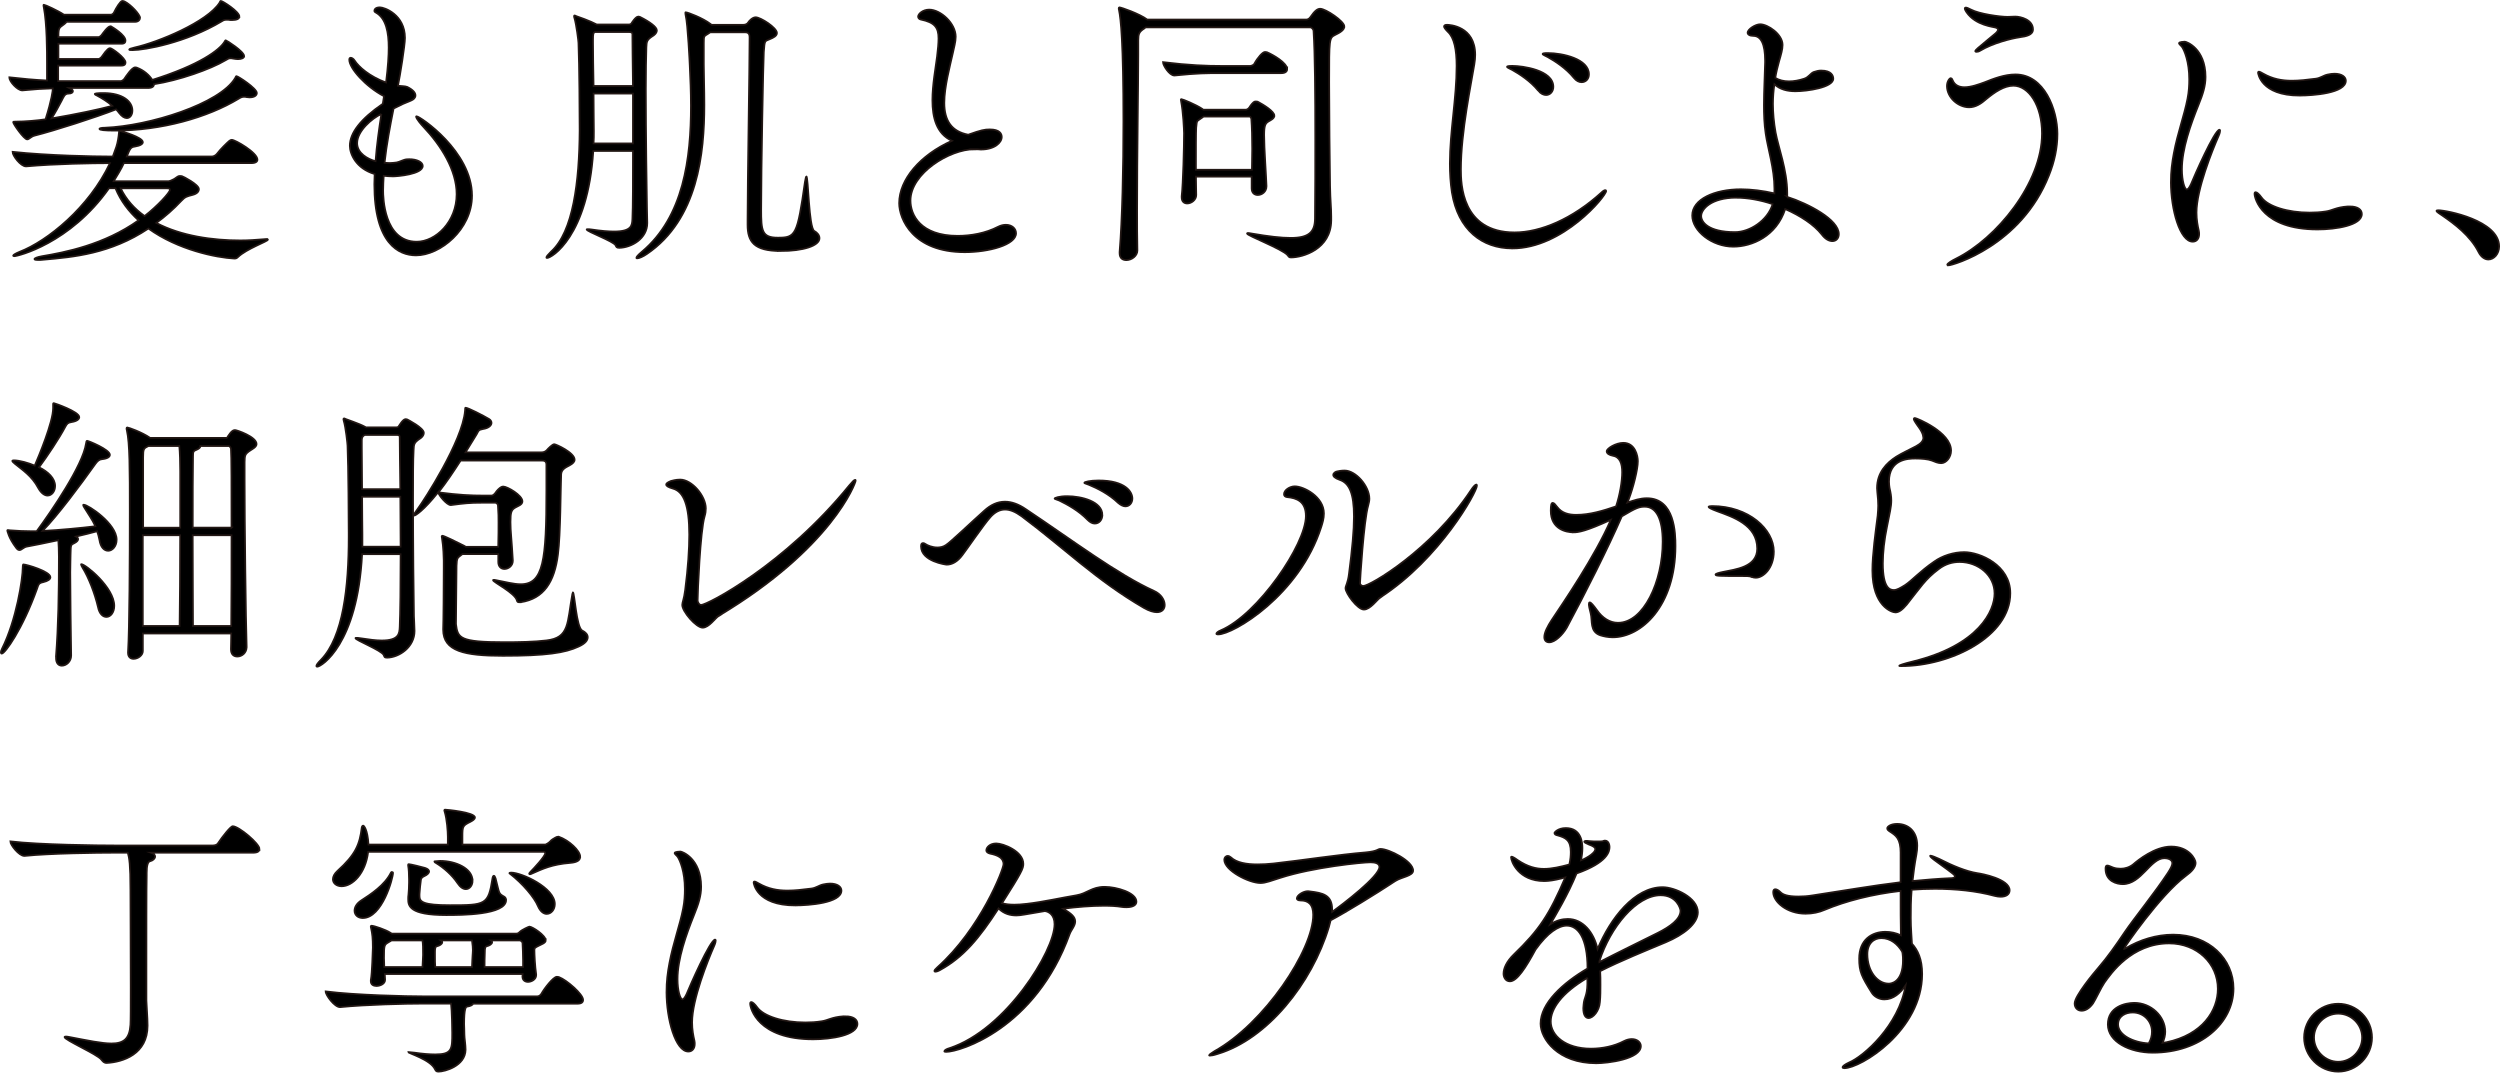 <?xml version="1.0" encoding="UTF-8"?><svg id="_レイヤー_2" xmlns="http://www.w3.org/2000/svg" viewBox="0 0 617.39 264.87"><defs><style>.cls-1{stroke:#231815;stroke-miterlimit:10;stroke-width:.43px;}</style></defs><g id="_レイヤー_1-2"><path class="cls-1" d="M60.27,13.89c0,.43-.58.72-1.51.72-.36,0-.79-.07-1.22-.14-.29-.07-.5-.07-.65-.07-.43,0-.58.14-1.22.5-3.74,2.23-11.59,4.97-17.64,5.9,0,.5-.36.94-1.51.94h-19.44l.43.22c.36.14.5.36.5.58,0,.29-.36.58-1.08.58-1.01,0-1.22.86-1.73,1.8-.72,1.37-1.58,2.95-2.45,4.32,5.98-1.01,11.74-2.23,14.98-3.1-1.15-1.01-2.52-1.87-3.89-2.59-.36-.14-.43-.29-.43-.36s.29-.07.43-.14c.5-.07,1.15-.07,1.73-.07,4.75,0,7.13,2.09,7.13,4.32,0,1.08-.58,1.87-1.37,1.87-.58,0-1.22-.36-1.94-1.3-.22-.29-.43-.58-.72-.86-4.9,1.94-15.27,5.26-20.09,6.48-.94.22-1.37.94-1.87.94-.79,0-3.46-3.82-3.46-4.25,0-.14.14-.14.5-.14,2.38,0,5.69-.29,7.49-.58,1.51-4.75,1.8-7.13,1.8-7.63-2.45.07-4.75.22-7.49.5h-.07c-1.15,0-3.17-2.16-3.17-3.17v-.07c3.1.36,6.34.65,9.29.79v-4.32c0-2.74,0-9.65-.79-13.75-.07-.29-.07-.43-.07-.5q0-.14.07-.14c.29,0,3.46,1.44,4.97,2.45h11.67c.14,0,.58-.22.72-.58.5-1.08,1.58-2.81,2.02-2.81.22,0,.43.07.58.14,1.58.79,3.82,3.24,3.82,4.03,0,.43-.36,1.01-1.3,1.01h-16.85c-.14.14-.29.36-.5.5-1.22,1.01-1.51.65-1.51,3.1v.14h9.94c.14,0,.5-.22.72-.5.22-.29,1.51-2.16,2.16-2.16h.14c.5.29,3.6,2.16,3.6,3.53,0,.43-.22.79-1.01.79h-15.55v3.74h9.94c.14,0,.5-.22.72-.5,1.37-2.02,1.87-2.16,2.09-2.16.5,0,3.82,2.45,3.82,3.53,0,.43-.22.79-1.01.79h-15.62v3.82h15.55s.58-.22.79-.58c.43-.65,1.87-2.81,2.66-2.81.14,0,.29,0,.43.07,1.73.65,3.02,1.8,3.82,3.02,11.88-3.74,16.56-7.42,17.79-9.36.14-.22.22-.43.36-.43.07,0,4.54,2.74,4.54,3.96ZM65.74,59.04c.29,0,.43.07.43.14,0,.43-5.26,2.23-7.42,4.32-.29.29-.5.36-.86.36-4.46-.22-13.97-2.16-21.24-7.42-9.36,6.26-18.58,7.06-25.92,7.7-.5.07-.86.07-1.22.07-.72,0-1.01-.07-1.01-.22,0-.22.65-.5,1.87-.72,5.62-.94,15.34-2.81,23.83-8.86-2.38-2.16-4.39-4.75-5.69-7.92h-1.58c-9.65,13.68-22.61,16.78-23.4,16.78-.22,0-.29-.07-.29-.14,0-.14.5-.5,1.58-.94,6.91-2.66,17.21-11.02,22.32-21.89h-.36c-3.74,0-12.89.14-20.31.79h-.07c-1.3,0-3.31-2.66-3.31-3.6,8.86.94,20.16,1.15,24.05,1.15h.72l.86-2.38c.36-1.08.58-2.59.65-3.46,0-.36,0-.43.22-.43.36,0,5.69,1.51,5.69,2.74,0,.43-.58.86-1.94,1.08-1.08.14-1.22.5-2.02,2.45h21.03c.43,0,.94-.29,1.22-.65.86-1.15,2.52-2.74,3.02-3.17.29-.22.43-.29.65-.29.86,0,6.34,3.17,6.34,4.9,0,.43-.36.86-1.51.86h-31.47c-.72,1.58-1.66,3.02-2.52,4.46h13.47c.36,0,.86-.22,1.37-.5.43-.22.94-.72,1.3-.79h.22c.14,0,.36,0,.58.07.07,0,4.1,2.02,4.1,3.17,0,.58-.43,1.15-1.58,1.44-1.37.36-1.8.43-2.74,1.44-2.02,2.16-4.1,3.96-6.19,5.47,6.12,3.24,13.97,4.32,20.74,4.32,2.02,0,3.96-.14,5.76-.29.29,0,.5-.07.65-.07ZM63.43,22.97c0,.58-.58,1.08-1.8,1.08-.22,0-.5-.07-.72-.07-.22-.07-.43-.07-.65-.07-.5,0-.79.14-1.37.5-7.63,4.61-19.01,7.85-30.53,7.85-2.59,0-3.82-.14-3.82-.43,0-.14.43-.29,1.37-.29,10.94-.43,28.44-5.9,32.19-12.31.14-.22.14-.43.29-.43.36,0,5.04,3.02,5.04,4.18ZM41.98,46.87c0-.22-.22-.36-.72-.36h-11.45c1.37,2.81,3.38,5.04,5.9,6.84,3.24-2.52,6.26-5.83,6.26-6.48ZM59.11,4.1c0,.58-.72.86-1.8.86-.29,0-.58,0-.94-.07h-.43c-.43,0-.72.07-1.15.36-8.86,5.33-19.15,7.13-22.03,7.13-.58,0-.86,0-.86-.14s.43-.29,1.3-.5c5.9-1.3,18-6.34,21.03-11.09.14-.22.14-.43.29-.43.43,0,4.61,2.66,4.61,3.89Z"/><path class="cls-1" d="M101.02,39.31c1.94,0,3.38.72,3.38,1.66,0,2.09-6.34,2.59-7.34,2.59-.79,0-1.58-.07-2.3-.14-.07,1.22-.14,2.52-.14,3.67,0,1.44.14,12.6,8.28,12.6,4.68,0,9.86-4.9,9.86-11.74,0-5.9-3.82-12.02-8.28-16.71-.29-.29-1.73-1.94-1.73-2.45,0-.07.07-.07.14-.07.79,0,13.68,8.64,13.68,19.59,0,8.42-7.92,14.76-13.83,14.76-4.32,0-10.3-2.95-10.3-17.57,0-.79.07-1.66.07-2.52-4.61-1.37-6.12-4.97-6.12-6.98,0-3.17,2.66-6.62,8.14-10.37l.29-1.87c-4.54-2.38-8.57-6.91-8.57-9,0-.36.14-.5.36-.5.29,0,.72.29.94.65,1.01,1.58,3.67,3.96,7.78,5.47.5-4.03.65-6.7.65-8.64,0-3.6-.58-7.2-3.17-8.64-.29-.14-.36-.29-.36-.43s.07-.86,1.37-.86c1.08,0,6.19,1.8,6.19,7.56,0,1.8-1.22,9.36-1.73,11.81.65.07,1.8.07,2.3.29,1.44.72,2.02,1.44,2.02,2.09,0,.58-.43,1.01-1.15,1.3-1.3.5-2.45,1.01-4.25,1.94-.86,4.25-1.73,8.86-2.23,13.39.36,0,.79.07,1.22.07.58,0,1.15-.07,1.73-.14.86-.14,1.66-.72,2.59-.79h.5ZM94.18,28.15c-2.23,1.01-5.98,4.18-5.98,7.2,0,2.52,2.66,3.96,4.54,4.46.29-3.96.86-7.92,1.44-11.67Z"/><path class="cls-1" d="M162.22,7.49c0,.72-.79,1.3-1.08,1.44-1.44.94-1.44,1.37-1.51,2.74-.07,2.23-.14,6.05-.14,10.44,0,10.87.22,25.49.29,29.67,0,.58.07,2.23.07,3.24v.07c0,3.82-3.89,6.05-6.91,6.12-.72,0-.72-.22-.94-.65-.58-1.01-7.13-3.38-7.13-3.89,0-.07.14-.07.36-.07.14,0,.43,0,.86.07,2.38.36,4.18.5,5.54.5,4.39,0,4.46-1.51,4.54-3.1.14-3.02.14-9.5.14-16.78h-9.79c-1.37,21.17-10.3,26.43-11.45,26.43q-.14,0-.14-.14c0-.22.36-.65,1.15-1.44,5.47-4.9,6.98-17.28,7.06-29.95,0-3.6-.07-16.2-.29-21.6,0-.36-.5-4.54-1.01-6.19-.07-.14-.07-.29-.07-.36,0-.14,0-.22.14-.22.07,0,.22.07.36.14.07,0,3.67,1.3,5.11,2.09h7.7c.5,0,.72-.07.86-.29,0,0,1.01-1.66,1.66-1.66.07,0,.22,0,.43.07,2.45,1.22,4.18,2.52,4.18,3.31ZM156.17,8.42c0-.07,0-.5-.79-.5h-8.5c-.36.22-.43.43-.43,1.94v.79c0,2.59.07,6.62.14,10.58h9.72c-.07-5.69-.14-10.44-.14-12.82ZM156.31,23.11h-9.72c0,3.82.07,7.34.07,9.29,0,1.01,0,2.02-.07,3.02h9.72v-12.31ZM192.75,61.99c-6.55,0-8.14-2.3-8.14-6.48v-1.37c0-8.78.5-38.02.5-45,0-.58-.22-1.15-1.01-1.15h-8.71l-.43.29c-1.08.72-1.15.43-1.15,2.3v5.33c0,2.52.14,6.05.14,10.01,0,11.88-1.58,28.23-14.19,36.8-.94.65-1.94,1.08-2.38,1.08-.14,0-.22,0-.22-.14,0-.22.36-.65,1.37-1.51,10.3-8.64,12.1-23.11,12.1-36,0-3.46-.14-6.84-.29-9.94,0-.29-.5-10.44-1.01-12.39-.07-.29-.07-.5-.07-.65s0-.14.07-.14c.5,0,4.25,1.44,6.12,2.88l.29.22h7.7c.58,0,1.08-.14,1.37-.65.07-.14.94-1.22,1.8-1.22,1.22,0,5.26,2.59,5.26,3.89,0,.72-.86,1.15-1.73,1.51-1.22.58-1.3.07-1.51,3.17-.14,2.3-.65,29.02-.65,38.88,0,5.26.14,6.98,4.1,6.98,4.39,0,4.82-.5,6.7-13.75.14-.94.29-1.37.36-1.37.5,0,.58,12.6,1.94,13.46.79.43,1.3,1.08,1.3,1.8,0,1.87-4.03,3.17-9.65,3.17Z"/><path class="cls-1" d="M240.62,36.86c-6.12,0-15.77,5.98-15.77,12.67,0,3.53,2.45,8.71,11.67,8.71,3.24,0,6.91-.65,9.94-2.23.72-.36,1.37-.5,1.94-.5,1.51,0,2.52.94,2.52,2.09,0,2.88-6.77,4.68-12.67,4.68-12.82,0-16.2-8.21-16.2-12.1,0-5.9,5.26-11.95,13.03-15.41-3.82-1.73-4.82-5.76-4.82-10.01,0-3.82.79-7.92,1.15-10.8.22-1.8.36-3.31.36-4.46,0-2.74-.94-3.96-4.39-4.68-.36-.07-.65-.36-.65-.72,0-.65,1.15-1.73,2.74-1.73,2.81,0,6.55,3.38,6.55,6.7,0,1.3-.43,2.66-.72,4.1-.72,3.24-2.09,8.28-2.09,12.24,0,4.39,1.8,7.06,5.9,7.85,3.24-1.15,4.03-1.3,5.33-1.3,2.45,0,2.95,1.08,2.95,1.87,0,1.37-1.73,3.1-5.18,3.1-.29,0-.65-.07-.94-.07h-.65Z"/><path class="cls-1" d="M331.99,6.55c0,.86-1.08,1.51-2.3,2.09-1.44.72-1.44,1.01-1.44,11.67,0,8.14.14,19.3.22,25.63.07,3.89.29,5.11.29,7.56v.94c-.07,7.13-7.06,9.14-9.94,9.14-.5,0-.5-.14-.86-.58-1.3-1.51-10.01-4.82-10.01-5.33,0-.07.07-.14.22-.14.22,0,.5.07.94.14,4.18.72,7.27,1.08,9.65,1.08,4.46,0,5.98-1.44,5.98-4.82.07-6.62.07-13.18.07-19.3,0-11.45-.07-21.31-.43-27,0-.29-.36-.86-.79-.86h-40.68l-.36.29c-1.22.79-1.44,1.3-1.44,2.88v3.53c0,7.42-.29,24.48-.29,38.38,0,3.6,0,6.98.07,9.94v.07c0,1.3-1.37,2.38-2.74,2.38-.94,0-1.66-.5-1.66-1.73v-.29c.65-7.92.94-20.74.94-32.26,0-19.51-.65-25.35-1.08-27.43-.07-.22-.07-.36-.07-.5s.07-.22.14-.22c.43,0,4.97,1.58,6.91,3.02h39.24c.29,0,.72-.14,1.01-.58,1.15-1.66,1.8-2.09,2.45-2.09,1.37,0,5.98,3.1,5.98,4.39ZM317.88,17.06c0,.5-.36,1.01-1.44,1.01h-14.98c-3.46,0-5.69,0-11.38.58h-.07c-1.22,0-2.81-2.52-2.81-3.31,6.41.79,10.87.94,14.47.94h7.13c.07,0,.72-.14.94-.5.86-1.58,2.09-2.95,2.66-2.95.22,0,.36.07.5.07,1.37.58,4.97,2.59,4.97,4.18ZM314.71,28.58c0,.72-1.01,1.15-1.37,1.37-.86.5-1.15,1.01-1.15,3.38,0,3.31.5,10.08.58,12.6v.07c0,1.37-1.15,2.16-2.16,2.16-.79,0-1.51-.5-1.51-1.66v-2.88h-13.75c0,1.8.07,3.46.07,4.54,0,1.22-1.22,2.09-2.23,2.09-.72,0-1.37-.43-1.37-1.51v-.29c.36-3.17.58-12.39.58-15.55,0-.86-.22-5.33-.72-7.85,0-.22-.07-.29-.07-.43s.07-.14.14-.14c.29,0,3.6,1.37,5.11,2.38l.29.22h10.51c.36,0,.72-.29.94-.65.29-.5.86-1.15,1.15-1.3.14-.07.22-.07.43-.07.14,0,.36,0,.58.14,1.22.65,3.96,2.3,3.96,3.38ZM309.24,36.94c0-2.88-.07-5.62-.22-7.56,0-.07-.14-.58-.43-.58h-11.38l-.29.22c-1.44,1.08-1.3.5-1.51,2.52-.07.94-.07,5.9-.07,10.37h13.83c0-1.58.07-3.31.07-4.97Z"/><path class="cls-1" d="M373.46,61.35c-7.42,0-13.39-4.54-14.91-13.83-.36-2.38-.5-4.75-.5-7.13,0-7.99,1.66-16.13,1.66-24.12,0-3.96-.58-6.98-2.16-8.42-.65-.65-.94-1.08-.94-1.3,0-.29.29-.43.72-.43.58,0,6.98.29,6.98,7.42,0,.72-.07,1.51-.22,2.38-.72,4.54-3.31,16.63-3.31,25.92,0,3.46.14,15.55,13.25,15.55,6.41,0,14.26-3.31,21.46-9.86.43-.43.79-.58.94-.58s.22.07.22.22c0,1.22-10.66,14.19-23.19,14.19ZM379.87,22.39c-1.94-2.38-4.61-4.1-6.41-5.11-.5-.29-1.3-.58-1.3-.79,0-.14.36-.22,1.37-.22,2.38,0,10.08,1.01,10.08,5.18,0,1.15-.79,2.02-1.8,2.02-.58,0-1.3-.29-1.94-1.08ZM388.66,19.22c-1.94-2.38-4.61-4.1-6.41-5.11-.5-.29-1.3-.58-1.3-.79,0-.14.36-.22,1.3-.22,3.6,0,10.15,1.44,10.15,5.26,0,1.15-.79,1.94-1.8,1.94-.65,0-1.3-.29-1.94-1.08Z"/><path class="cls-1" d="M441.36,48.6c5.26,1.73,12.75,5.62,12.75,9.22,0,1.01-.65,1.73-1.58,1.73-.79,0-1.73-.43-2.66-1.66-1.94-2.45-5.26-4.61-9-6.26-2.16,6.7-8.21,9.29-12.82,9.29-5.26,0-10.15-3.89-10.15-7.7,0-4.03,5.54-6.48,12.02-6.48,2.59,0,5.47.36,8.28,1.01v-1.15c0-4.97-1.66-10.01-2.16-13.61-.36-2.38-.43-4.75-.43-7.06,0-3.6.22-7.13.29-10.51v-.43c0-4.1-1.01-6.12-2.88-6.12-.94,0-1.44-.36-1.44-.79,0-.86,1.94-2.09,3.1-2.09,1.87,0,5.54,2.45,5.54,5.11,0,1.08-.36,2.3-.86,4.03-.36,1.3-.72,2.74-.94,4.1.94.58,2.09.86,3.38.86,1.15,0,2.45-.22,3.74-.65,1.15-.36,1.58-1.37,2.38-1.66.65-.22,1.22-.36,1.8-.36,2.66,0,3.02,1.37,3.02,2.02,0,2.16-6.41,3.1-9.36,3.1-1.94,0-3.82-.43-5.18-1.73-.22,1.51-.36,3.17-.36,4.82,0,2.23.22,4.61.65,7.06.65,3.6,2.88,9.36,2.88,14.98v.94ZM428.76,48.82c-6.12,0-8.64,2.81-8.64,4.54,0,1.37,1.58,3.96,8.35,3.96,3.67,0,8.06-2.88,9.29-6.91-3.02-1.01-6.19-1.58-9-1.58Z"/><path class="cls-1" d="M481.1,65.52c-.14,0-.22-.07-.22-.14,0-.29,1.01-.94,2.16-1.51,10.01-4.97,21.24-18.65,21.24-30.89,0-6.98-3.31-11.81-7.06-11.81-2.3,0-4.61,1.58-6.62,3.24-1.37,1.22-2.74,2.09-4.32,2.09-2.66,0-5.47-2.38-5.47-5.26,0-1.15.65-1.94.94-1.94s.43.43.5.58c.5,1.22,1.66,1.66,2.88,1.66,1.66,0,3.6-.72,4.97-1.22,2.16-.86,4.9-1.94,7.63-1.94,7.13,0,10.37,8.71,10.37,14.69,0,3.38-.72,6.84-2.09,10.23-6.84,17.35-23.76,22.25-24.91,22.25ZM498.74,9.21c-2.02.29-6.62,1.44-9.72,3.31-.36.22-.65.29-.94.29-.14,0-.29-.07-.29-.14,0-.14.22-.43.65-.79,1.58-1.37,3.74-3.1,4.32-3.6.43-.36.65-.72.65-.94s-.14-.36-.5-.5c-.5-.22-4.97-.5-7.27-3.82-.14-.22-.43-.65-.43-.94,0-.14.07-.22.22-.22.22,0,.65.14,1.3.5,2.02,1.08,7.13,1.8,9.07,1.8.65,0,1.3-.07,1.87-.07,1.37,0,4.39.79,4.39,3.17,0,1.37-1.66,1.73-3.31,1.94Z"/><path class="cls-1" d="M536.11,44.93c0-2.52.29-4.82.72-7.06.94-5.04,2.59-9.36,3.38-13.47.36-1.8.43-3.38.43-4.82,0-4.39-1.22-7.13-1.73-7.92-.29-.43-.79-.72-.79-1.01s1.22-.36,1.44-.36c.36,0,5.11,1.66,5.11,8.71,0,2.23-.65,4.25-1.73,6.91-1.94,4.82-4.1,10.87-4.1,15.91,0,2.81.65,4.97,1.22,4.97.22,0,.58-.36,1.01-1.3.79-1.94,5.83-13.46,7.06-13.46.07,0,.14.07.14.22,0,.22-.07.65-.36,1.3-1.58,3.6-5.47,13.25-5.47,18.94,0,1.8.29,3.31.58,4.54.07.29.07.58.07.79,0,1.15-.65,1.87-1.58,1.87-3.17,0-5.4-7.92-5.4-14.76ZM580.32,50.98c1.94,0,2.95.79,2.95,1.87,0,2.81-6.41,3.82-10.95,3.82-13.68,0-15.55-7.7-15.55-8.78,0-.29.07-.43.29-.43.29,0,.86.5,1.44,1.3,1.58,2.23,6.48,3.74,11.88,3.74,1.3,0,2.66-.07,4.03-.29,1.58-.22,2.45-1.01,5.33-1.22h.58ZM567.94,23.61c-9.72,0-10.3-5.62-10.3-5.62,0-.22.07-.29.22-.29.22,0,.58.22,1.08.5,2.3,1.3,4.54,1.73,7.06,1.73,1.8,0,3.74-.22,5.9-.5,1.15-.14,1.87-.79,2.88-1.01.65-.14,1.22-.22,1.73-.22,1.8,0,2.81.79,2.81,1.73,0,3.1-8.14,3.67-11.38,3.67Z"/><path class="cls-1" d="M612.07,62.21c-2.09-4.1-6.05-6.98-8.86-8.93-.72-.5-1.51-.94-1.51-1.22,0-.07.14-.14.43-.14,2.02,0,15.05,2.52,15.05,8.93,0,1.87-1.3,3.24-2.66,3.24-.86,0-1.8-.58-2.45-1.87Z"/><path class="cls-1" d="M.21,161.13c0-.22.07-.5.29-.94,3.53-7.06,5.11-17.21,5.11-20.09,0-.72.14-.72.14-.72.72,0,6.7,1.73,6.7,3.17,0,.5-.58.94-1.8,1.22-1.15.22-1.15.65-1.51,1.66-3.6,10.01-7.92,15.99-8.71,15.99-.14,0-.22-.14-.22-.29ZM13.82,162.14c.58-7.49.72-15.48.72-24.7,0-1.51-.07-2.95-.14-4.03-3.24.72-6.34,1.3-7.78,1.58-.79.14-1.3.86-1.8.86-.29,0-.5-.14-.79-.5-1.94-2.52-2.23-4.32-2.23-4.32,0-.07,0-.14.14-.14s.29.07.5.07c1.66.14,3.67.22,5.11.22h1.51c3.67-4.97,11.38-16.27,12.17-21.6.07-.58.14-.72.29-.72.29,0,5.62,2.16,5.62,3.46,0,.5-.58.94-1.94,1.08-.72.07-1.08.43-1.58,1.08-3.89,5.47-9.43,12.89-13.1,16.63,4.25-.22,9.5-.72,13.03-1.15-.79-1.73-1.87-3.17-2.59-4.39-.29-.43-.43-.72-.43-.86,0-.07.07-.07.14-.07,1.08,0,8.14,4.68,8.14,8.64,0,1.66-1.08,2.74-2.09,2.74-.94,0-1.87-.79-2.16-2.66-.14-.79-.36-1.51-.58-2.16-1.37.36-3.17.86-5.18,1.3.36.22.5.43.5.65,0,.29-.29.65-.86.94-1.01.5-.94.36-1.01,2.95,0,1.01-.07,2.52-.07,4.32,0,5.62.14,14.19.22,20.52,0,1.51-1.22,2.52-2.3,2.52-.79,0-1.44-.58-1.44-1.87v-.36ZM13.1,99.92c0-.29,0-.36.22-.36.07,0,6.26,2.09,6.26,3.46,0,.5-.58,1.01-1.94,1.22-.86.14-1.08.36-1.51,1.15-1.51,2.88-4.46,7.27-6.48,10.01,2.23,1.08,3.96,2.74,3.96,4.61,0,1.37-.86,2.38-1.87,2.38-.72,0-1.58-.58-2.3-1.87-1.58-3.02-4.03-4.54-5.76-5.98-.43-.36-.65-.58-.65-.72,0-.07.14-.14.36-.14,1.44,0,3.67.65,5.18,1.3.94-2.16,4.54-10.73,4.54-14.19v-.86ZM24.19,149.9c-.79-3.38-2.3-7.27-3.82-9.72-.22-.43-.36-.65-.36-.79q0-.07.07-.07c1.01,0,8.14,5.76,8.14,10.3,0,1.66-.94,2.74-1.94,2.74-.86,0-1.73-.72-2.09-2.45ZM60.91,159.76c0,1.51-1.22,2.38-2.3,2.38-.86,0-1.58-.5-1.58-1.8,0-1.01.07-2.38.07-3.89h-21.82v4.32c0,1.08-1.22,1.94-2.3,1.94-.72,0-1.37-.43-1.37-1.51v-.14c.36-6.05.43-22.9.43-34.56,0-10.8,0-16.99-.72-20.23-.07-.22-.07-.36-.07-.5s.07-.22.14-.22c.29,0,3.6,1.15,5.69,2.59h18.94c.07,0,.14-.22.29-.43.29-.43.79-1.15,1.22-1.37.14-.07.29-.14.5-.14.43,0,5.33,1.66,5.33,3.46,0,.72-1.01,1.22-1.44,1.51-1.58,1.01-1.44,1.37-1.51,2.95v4.1c0,10.51.29,35.5.5,41.4v.14ZM44.35,154.58c.07-4.82.14-14.04.14-22.39h-9.22v22.39h9.07ZM44.5,116.41c0-2.23-.07-4.68-.22-6.26h-7.63c-1.15.58-1.3.65-1.3,2.81v17.35h9.15v-13.9ZM57.17,130.31c0-9.5,0-17.86-.14-19.51,0-.07-.22-.65-.58-.65h-6.98v.07c0,.36-.43.65-.94.86-.79.29-.86.5-.86,1.58-.07,3.53-.07,10.37-.07,17.64h9.58ZM57.1,154.58c.07-6.05.07-14.55.07-22.39h-9.58c0,8.57.07,17.57.07,22.39h9.43Z"/><path class="cls-1" d="M102.38,155.8c0,4.03-3.82,6.55-6.77,6.62-.72,0-.65-.22-.86-.65-.5-1.15-6.98-3.67-6.98-4.18,0-.07.07-.07.22-.07.22,0,.5,0,.86.07,2.3.36,4.03.58,5.4.58,4.25,0,4.39-1.66,4.46-3.38.14-3.31.22-10.3.22-17.93h-9.5c-1.15,22.32-10.08,27.79-11.09,27.79-.14,0-.22-.07-.22-.14,0-.29.36-.79,1.15-1.58,5.47-5.62,6.84-17.93,6.84-30.31v-1.01c0-2.74-.07-16.42-.29-21.53,0-.36-.43-4.54-.94-6.19,0-.14-.07-.29-.07-.36,0-.14.07-.22.14-.22s.22.07.36.14c.07.07,3.38,1.15,4.82,1.94l.22.14h7.34c.36,0,.65,0,.79-.29.07-.07,1.01-1.73,1.66-1.73.07,0,.22,0,.43.07.14.07,4.1,2.09,4.1,3.31,0,.79-.79,1.37-1.08,1.51-1.37.94-1.37,1.37-1.44,2.74-.14,2.52-.14,7.06-.14,12.24,0,10.87.14,24.55.22,28.8,0,.58.14,2.38.14,3.46v.14ZM98.85,120.81c-.07-5.76-.14-10.58-.14-12.89,0-.43-.36-.5-.72-.5h-7.92l-.22.14c-.43.29-.5.72-.5,1.22v1.87c0,2.52.07,6.34.07,10.15h9.43ZM98.93,134.99c0-4.18-.07-8.35-.07-12.31h-9.43c0,3.96.07,7.56.07,9.22v3.1h9.43ZM128.23,148.74c-.29,0-.5-.07-.58-.43-.43-1.87-5.9-4.54-5.9-5.04,0,0,0-.07.14-.07s.36,0,.58.07c2.3.43,4.39,1.01,6.12,1.01,5.62,0,6.34-5.9,6.34-23.19v-6.34c0-.79-.43-1.01-1.08-1.01h-20.09c-1.66,2.59-3.53,5.4-5.47,7.85,5.11.65,7.85.79,11.23.79h1.87c.36,0,.72-.36.94-.65.36-.58,1.01-1.22,1.44-1.44.14-.07.29-.14.5-.14,1.01,0,4.75,2.16,4.75,3.67,0,.86-1.15,1.15-1.73,1.51-1.01.58-1.22,1.15-1.22,3.6s.29,4.1.58,9.43v.14c0,1.22-1.08,2.02-2.09,2.02-.79,0-1.51-.58-1.51-1.73v-1.94h-8.86l-.29.22c-.94.72-1.08.72-1.15,2.66,0,.29-.14,14.11-.14,14.4.43,3.46.86,4.46,12.02,4.46,3.53,0,7.34-.07,10.3-.43,5.76-.65,5.11-4.32,6.41-11.45.07-.29.14-.43.14-.43.43,0,.86,8.71,2.3,9.43.86.43,1.37,1.01,1.37,1.66,0,.79-.65,1.58-2.23,2.3-3.38,1.58-8.06,2.3-18.72,2.3-9.5,0-14.76-1.15-14.76-6.48v-.22c.07-1.15.14-10.8.14-14.98v-1.87c0-.43-.07-3.46-.43-5.54,0-.14-.07-.29-.07-.36,0-.14.07-.22.14-.22.43,0,3.6,1.58,5.33,2.45l.5.29h7.99c.07-2.88.07-4.46.07-5.98,0-1.22,0-2.38-.14-4.25,0-.07-.14-.65-.72-.65h-3.24c-3.02,0-4.32.14-7.63.58h-.07c-.94,0-2.95-2.38-3.1-3.17-3.6,4.54-5.62,5.76-5.9,5.76-.07,0-.14,0-.14-.07,0-.22.36-.72,1.08-1.73,1.44-1.94,10.94-16.56,11.59-24.05.07-.65,0-.79.14-.79.58,0,4.39,1.94,5.83,2.81.36.22.58.58.58.94,0,.58-.65,1.3-2.09,1.51-1.22.22-1.08.43-1.58,1.3l-2.74,4.46h18.72c.5,0,.94-.14,1.3-.5.36-.43,1.44-1.51,1.87-1.51s5.04,2.09,5.04,3.82c0,.5-.36.94-1.3,1.44-.94.5-1.94.94-2.02,2.16-.14,3.31-.14,14.83-.79,19.8-.86,6.77-3.46,10.94-9.22,11.81h-.36Z"/><path class="cls-1" d="M177.55,152.06c-.86.5-2.45,2.95-4.03,2.95s-5.04-3.96-5.04-5.62c0-.65.43-1.37.72-3.67.72-5.62,1.01-10.08,1.01-13.68,0-7.27-1.37-10.66-4.03-11.38-1.22-.36-1.66-.65-1.66-1.01,0-.43,1.01-.79,1.15-.86.29-.07,1.22-.36,2.3-.36,2.88,0,6.34,4.03,6.34,7.13,0,.58-.07,1.22-.29,1.94-1.08,3.53-1.73,18.94-1.73,20.81,0,.36.36,1.08.86,1.08,1.51,0,20.59-9.86,36.58-29.52.79-.94,1.22-1.37,1.44-1.37.14,0,.14.07.14.22,0,.5-5.76,16.56-33.77,33.34Z"/><path class="cls-1" d="M287.64,149.39c0,1.01-.65,1.8-1.94,1.8-.79,0-1.87-.29-3.24-1.08-11.66-6.77-19.59-14.69-30.17-22.61-1.58-1.15-2.88-1.66-4.1-1.66-1.37,0-2.59.72-3.6,1.87-1.58,1.73-6.05,8.28-6.91,9.36-1.22,1.66-2.59,2.38-3.89,2.38-.14,0-6.34-.79-6.34-4.54,0-.65.22-.79.5-.79.22,0,.5.14.58.22.5.36,1.73.86,2.95.86.72,0,1.44-.14,2.09-.58,1.08-.65,6.26-5.62,9.5-8.5,1.58-1.44,3.24-2.23,5.11-2.23,1.58,0,3.31.58,5.18,1.87,11.95,7.99,22.61,16.06,31.61,20.16,1.8.79,2.66,2.3,2.66,3.46ZM272.23,127.21c0,1.15-.79,2.09-1.87,2.09-.58,0-1.15-.29-1.8-.94-2.16-2.23-4.9-3.74-6.98-4.75-.5-.22-1.15-.36-1.15-.5s1.08-.58,3.1-.58c3.53,0,8.71,1.3,8.71,4.68ZM279.65,123.11c0,1.08-.72,1.94-1.73,1.94-.5,0-1.15-.29-1.8-.86-2.23-2.16-5.11-3.6-7.2-4.46-.5-.22-1.15-.36-1.15-.5,0-.22,1.44-.58,3.53-.58,6.7,0,8.35,2.88,8.35,4.46Z"/><path class="cls-1" d="M300.81,156.67c-.29,0-.43-.07-.43-.14,0-.22.36-.58,1.08-.86,9.15-3.89,21.03-21.24,21.03-28.23,0-3.6-2.23-4.46-4.68-4.68-.5-.07-.72-.36-.72-.72,0-1.01,1.44-1.94,2.66-1.94,2.23,0,7.2,2.59,7.2,6.7,0,1.3-.36,2.38-.65,3.31-5.4,16.92-21.75,26.57-25.49,26.57ZM340.92,147.52c-.86.58-2.52,3.02-4.1,3.02s-4.54-4.03-4.54-5.26c0-.65.58-1.22.86-3.6.79-6.12,1.22-10.66,1.22-14.11,0-5.76-1.15-8.28-3.53-9.07-1.22-.43-1.58-.86-1.58-1.22,0-.5.72-.86.94-.86.29-.07,1.01-.22,1.87-.22,2.74,0,6.12,3.82,6.12,6.98,0,.5-.14,1.08-.29,1.66-1.08,3.6-2.02,18.58-2.02,19.15,0,.43.43.72.79.72,1.66,0,16.85-8.93,26.57-23.62.65-1.01,1.15-1.44,1.37-1.44.07,0,.14.07.14.29,0,1.51-9.07,18-23.83,27.58Z"/><path class="cls-1" d="M388.51,131.46c-1.66,0-5.54-.72-5.54-5.33,0-1.44.14-1.94.5-1.94.29,0,.65.43,1.15,1.08,1.08,1.44,2.81,1.87,4.61,1.87,3.38,0,6.7-1.01,9.86-2.09.94-2.81,1.51-6.19,1.51-8.42s-.58-3.82-2.38-4.1c-.72-.14-1.44-.5-1.44-1.08,0-.72,2.3-2.09,4.1-2.09,2.95,0,3.6,3.24,3.6,4.54,0,2.02-1.15,6.55-2.23,9.36-.07.29-.22.58-.36.86,1.66-.58,3.17-1.08,4.82-1.08,6.91,0,7.06,8.71,7.06,11.81,0,14.91-8.5,22.54-15.48,22.54-1.15,0-2.23-.22-3.1-.5-2.66-.94-1.87-3.53-2.38-5.47-.29-1.08-.43-1.8-.43-2.23,0-.29.07-.43.22-.43.29,0,.86.65,1.8,1.94,1.3,1.87,3.1,3.1,5.18,3.1,6.34,0,11.02-10.22,11.02-20.02,0-5.62-1.58-8.64-4.39-8.64-1.37,0-2.09.22-5.69,2.38-3.31,7.63-9.07,19.08-13.61,27.51-1.01,1.73-2.88,3.6-4.32,3.6-.72,0-1.22-.43-1.22-1.3,0-1.15.86-2.74,1.8-4.18,2.88-4.32,10.73-15.77,14.62-24.77-6.12,2.81-7.99,3.1-9.29,3.1ZM432.58,142.48c-.43-.22-1.3-.22-2.74-.22-5.11,0-6.19,0-6.19-.36,0-.22.72-.43,1.8-.65,3.1-.65,8.5-1.15,8.5-5.76,0-5.9-6.12-7.85-9.86-9.22-1.58-.58-2.16-.94-2.16-1.08s.36-.22.86-.22c9.07,0,15.27,5.76,15.27,11.23,0,4.1-2.59,6.48-4.46,6.48-.36,0-.72-.07-1.01-.22Z"/><path class="cls-1" d="M474.98,107.92c-.22-1.51-1.51-2.81-1.87-3.46-.07-.14-.5-.72-.5-1.01,0-.07.07-.22.29-.22.36,0,8.93,3.46,8.93,8.06,0,1.66-1.22,3.1-2.45,3.1-.79,0-1.58-.36-2.3-.65-.94-.36-2.59-.5-4.1-.5-1.87,0-6.48.22-6.48,5.69,0,.58.07,1.15.14,1.58.29,1.22.43,2.16.43,3.1,0,1.58-.43,3.24-1.08,6.55-.65,3.1-1.01,6.34-1.01,9,0,6.19,1.8,6.55,2.74,6.55.72,0,1.58-.5,2.74-1.22,1.73-1.15,3.67-3.38,7.13-5.76,2.09-1.51,4.9-2.38,7.49-2.38,3.82,0,11.38,3.17,11.38,10.15,0,10.8-14.91,18-26.86,18-.36,0-.58,0-.58-.07,0-.14,1.01-.5,3.38-1.08,16.42-4.03,20.16-12.6,20.16-16.78,0-4.46-3.96-7.78-8.64-7.78-1.73,0-3.53.5-5.11,1.73-3.38,2.52-4.54,4.54-7.92,8.78-1.15,1.37-2.02,1.94-2.81,1.94-.86,0-5.69-1.51-5.69-10.37,0-3.96.79-9.5,1.3-13.54.07-.94.14-1.66.14-2.45,0-.94-.07-1.94-.22-3.31,0-.36-.07-.65-.07-1.01,0-3.89,2.38-6.26,4.75-7.78,1.51-.94,3.31-1.73,4.9-2.59,1.22-.65,1.8-1.37,1.8-2.09v-.22Z"/><path class="cls-1" d="M64.08,209.65c0,.5-.36.94-1.58.94h-25.13c.65.22.94.58.94.94,0,.5-.58,1.01-1.22,1.15q-.86.14-.86,2.88v.65c-.07,2.52-.07,15.84-.07,24.19v6.7c0,.79.29,4.25.29,6.19,0,7.06-6.12,9-10.08,9.22-.72,0-.94-.36-1.37-.86-1.01-1.3-9.07-4.82-9.07-5.54,0-.07.14-.14.36-.14s.5.07.94.14c4.46.86,7.92,1.58,10.3,1.58,2.95,0,4.46-1.08,4.68-4.61.07-1.01.07-4.68.07-9.22,0-9.07-.07-21.67-.07-24.05,0-6.34-.29-7.99-.65-9.22h-3.38c-3.96,0-15.77.14-22.11.79h-.07c-1.3,0-3.46-2.74-3.46-3.6,7.27.86,21.89,1.01,25.99,1.01h24.05c.43,0,1.01-.14,1.22-.5,1.15-1.73,3.17-4.25,3.67-4.25,1.51,0,6.62,4.32,6.62,5.62Z"/><path class="cls-1" d="M144,246.94c0,.5-.29.94-1.44.94h-25.71c-.14.29-.58.58-1.51.72-.29.07-.72.36-.72,4.32,0,.58.07,1.37.07,2.59,0,.86.29,2.52.29,3.74-.07,4.03-5.18,5.4-6.7,5.4-.58,0-.65-.22-.86-.58-1.08-2.38-6.62-3.96-6.62-4.25h.14c.22,0,.65.07,1.44.14,1.94.29,3.67.43,5.11.43,4.18,0,4.18-1.3,4.18-5.33,0-.79-.07-5.54-.29-7.2h-7.06c-4.03,0-13.83.22-20.31.86h-.07c-1.3,0-3.53-2.95-3.53-3.89,7.42.94,20.09,1.22,24.27,1.22h28.01c.43,0,.79-.29,1.01-.65.72-1.3,2.95-4.18,3.82-4.18.22,0,.36.07.5.07,1.94.72,5.98,4.25,5.98,5.62ZM143.28,211.59c0,.79-.65,1.37-2.45,1.51-4.54.36-6.91,1.51-9.36,2.59-.29.14-.5.22-.58.22-.14,0-.22-.07-.22-.14s.14-.29.36-.5c.79-.79,3.6-3.82,3.6-4.54,0-.22-.14-.36-.36-.36h-43.35c-.65,5.4-3.89,8.5-6.55,8.5-1.22,0-2.16-.72-2.16-1.73,0-.65.36-1.37,1.15-2.09,4.46-4.03,5.47-6.48,5.98-10.73.07-.29.22-.43.36-.43s1.08.86,1.3,4.68h19.59v-1.87c0-1.37-.22-4.46-.79-6.26-.07-.14-.07-.29-.07-.36s.07-.14.14-.14c.36,0,7.42.65,7.42,1.94,0,.43-.58.79-1.15,1.08-1.87.94-1.94,1.08-1.94,3.67v1.94h20.45c.14,0,.79-.36,1.08-.65.58-.65.86-.72,1.44-1.08.22-.14.5-.22.72-.22h.07c2.52.86,5.33,3.46,5.33,4.97ZM89.57,226.71c-1.22,0-2.02-.79-2.02-1.8,0-.86.5-1.8,1.73-2.59,2.23-1.44,5.76-3.74,7.27-6.84.07-.14.14-.14.22-.14.14,0,.29.07.29.22,0,1.3-2.66,11.16-7.49,11.16ZM134.79,232.18c0,.72-1.08,1.01-1.73,1.37-1.01.5-1.08.58-1.08,1.15,0,.94.14,3.96.43,5.91v.22c0,1.08-1.22,1.66-2.02,1.66-.72,0-1.37-.43-1.37-1.3v-.14c0-.22.07-.29.07-.5h-34.06c0,.5.07.94.07,1.37v.07c0,.94-1.15,1.51-2.16,1.51-.72,0-1.37-.36-1.37-1.15v-.29c.36-1.94.43-7.13.5-8.06,0-2.3-.14-3.46-.43-4.75-.07-.22-.07-.36-.07-.5,0-.07.07-.14.14-.14.65,0,3.6,1.01,4.68,1.73l.36.22h30.67c.36,0,.58-.07.86-.36.65-.65,2.38-1.37,2.45-1.37.72,0,4.03,2.16,4.03,3.38ZM104.33,232.25h-7.63l-.72.43c-1.08.65-1.15.65-1.15,3.89,0,.72.07,1.44.07,2.23h9.43c.07-1.66.14-2.38.14-2.95,0-1.94,0-2.52-.14-3.6ZM124.99,222.25c0,3.74-11.16,3.74-14.83,3.74-9.07,0-9.36-2.3-9.36-3.96,0-.36,0-.72.07-1.15.07-.65.14-1.94.14-2.95v-.79c0-1.22-.07-2.59-.22-3.38v-.22q0-.14.14-.14c.36,0,3.6.79,4.03.94.72.22,1.01.58,1.01.86,0,.43-.5.86-1.15,1.15-.5.22-.79.5-.86.86-.07.29-.36,3.1-.36,3.6v.5c0,1.44.94,2.23,7.49,2.23,8.86,0,9.5-.07,10.51-6.55.07-.5.22-.72.36-.72s.29.22.43.65c1.01,3.89.65,3.67,2.16,4.54.22.14.43.43.43.79ZM116.71,217.49c0,1.15-.72,2.09-1.66,2.09-.65,0-1.37-.43-2.09-1.51-1.3-1.94-3.31-3.74-5.33-4.97-.29-.14-.36-.29-.36-.36,0,0,0-.07.5-.07.29,0,.58-.07.94-.07,3.82,0,7.99,1.87,7.99,4.9ZM116.78,234.85c0-.72-.07-1.58-.22-2.59h-7.63c.22.14.29.29.29.43,0,.43-.65.86-1.37,1.01-.36.07-.43.65-.43,1.37v1.22c0,.94,0,1.58.07,2.52h9.07c.07-1.15.07-2.3.14-2.95,0-.29.07-.65.07-1.01ZM129.17,237.22c0-1.51-.07-3.02-.14-4.39,0-.07-.29-.58-.72-.58h-7.06c.22.14.29.29.29.43,0,.43-.65.86-1.37,1.01-.36.07-.43.65-.43,1.37-.07,1.8-.07,2.45-.07,3.74h9.5v-1.58ZM137.02,223.25c0,1.44-.94,2.45-2.02,2.45-.72,0-1.58-.58-2.16-1.94-.86-2.09-3.74-5.54-6.91-7.99-.07,0-.14-.07-.14-.14s.14-.14.43-.14c2.59,0,10.8,3.74,10.8,7.78Z"/><path class="cls-1" d="M164.59,244.93c0-2.52.29-4.83.72-7.06.94-5.04,2.59-9.36,3.38-13.47.36-1.8.43-3.38.43-4.82,0-4.39-1.22-7.13-1.73-7.92-.29-.43-.79-.72-.79-1.01s1.22-.36,1.44-.36c.36,0,5.11,1.66,5.11,8.71,0,2.23-.65,4.25-1.73,6.91-1.94,4.82-4.1,10.87-4.1,15.91,0,2.81.65,4.97,1.22,4.97.22,0,.58-.36,1.01-1.3.79-1.94,5.83-13.46,7.06-13.46.07,0,.14.07.14.22,0,.22-.07.65-.36,1.3-1.58,3.6-5.47,13.25-5.47,18.94,0,1.8.29,3.31.58,4.54.07.29.07.58.07.79,0,1.15-.65,1.87-1.58,1.87-3.17,0-5.4-7.92-5.4-14.76ZM208.8,250.98c1.94,0,2.95.79,2.95,1.87,0,2.81-6.41,3.82-10.94,3.82-13.68,0-15.55-7.7-15.55-8.78,0-.29.07-.43.29-.43.29,0,.86.5,1.44,1.3,1.58,2.23,6.48,3.74,11.88,3.74,1.3,0,2.66-.07,4.03-.29,1.58-.22,2.45-1.01,5.33-1.22h.58ZM196.42,223.61c-9.72,0-10.3-5.62-10.3-5.62,0-.22.07-.29.22-.29.22,0,.58.22,1.08.5,2.3,1.3,4.54,1.73,7.06,1.73,1.8,0,3.74-.22,5.9-.5,1.15-.14,1.87-.79,2.88-1.01.65-.14,1.22-.22,1.73-.22,1.8,0,2.81.79,2.81,1.73,0,3.1-8.14,3.67-11.38,3.67Z"/><path class="cls-1" d="M272.52,223.69c-3.02,0-6.55.29-9.94.72,2.02,1.22,2.95,2.02,2.95,3.17,0,1.08-1.01,2.09-1.37,3.1-8.42,23.33-27.07,29.09-30.53,29.09-.29,0-.43-.07-.43-.14,0-.22.5-.58,1.3-.79,13.9-4.54,25.92-24.05,25.92-30.6,0-2.3-1.37-3.1-2.38-3.24-1.87.29-3.6.65-5.04.86-.79.14-1.44.22-2.02.22-1.44,0-3.02-.36-4.39-1.73-4.75,7.34-8.64,12.02-14.4,15.19-.5.29-.94.43-1.22.43-.14,0-.22-.07-.22-.14,0-.22.22-.5.72-.94,10.66-9.5,16.35-24.19,16.35-25.49,0-1.58-1.51-2.23-3.31-2.59-.58-.14-.94-.43-.94-.79,0-.79.94-1.73,2.45-1.73,1.73,0,6.7,1.94,6.7,5.04,0,1.15-.36,2.02-5.26,9.72.79.22,1.73.36,3.02.36.86,0,1.94-.07,3.17-.22,3.82-.43,8.64-1.51,12.17-2.09,2.66-.43,3.74-2.09,6.98-2.09,2.95,0,7.85,1.44,7.85,3.67,0,.79-.79,1.37-2.45,1.37-.36,0-.72,0-1.15-.07-1.3-.22-2.81-.29-4.54-.29Z"/><path class="cls-1" d="M348.99,214.97c0,1.37-2.81,1.58-4.39,2.59-4.9,3.24-12.31,7.78-15.99,9.72-.14.5-.29,1.08-.43,1.66-4.18,13.9-15.19,27.65-27.43,31.32-1.08.36-1.66.43-1.94.43-.14,0-.22,0-.22-.07,0-.14.58-.58,1.3-1.01,12.31-6.84,24.41-24.99,24.41-33.7,0-2.74-1.37-3.53-3.1-3.53-.65,0-.94-.22-.94-.5,0-.79,1.58-1.8,2.74-1.8.22,0,.43.07.58.07,3.02.36,5.4.86,5.4,4.39v.65c2.59-1.87,11.67-8.78,11.67-11.09,0-.86-1.01-1.15-2.16-1.15-2.09,0-14.19,1.22-22.25,3.82-2.38.72-3.6,1.3-4.97,1.3-2.81,0-8.93-3.1-8.93-5.76,0-.5.36-.94.86-.94.29,0,.5.14.79.36,1.37,1.3,3.82,1.73,6.55,1.73,1.3,0,2.59-.07,3.96-.22,7.13-.79,16.35-2.23,22.75-2.74,3.1-.29,2.95-.86,3.67-.86,2.09,0,8.06,3.02,8.06,5.33Z"/><path class="cls-1" d="M392.04,241.47c-6.48,3.82-9.07,7.71-9.07,10.8,0,3.38,3.53,6.7,9.94,6.7,2.74,0,5.69-.58,8.14-1.87.72-.36,1.37-.5,1.94-.5,1.3,0,2.23.79,2.23,1.73,0,3.24-8.21,4.25-11.02,4.25-9.5,0-13.75-6.05-13.75-9.79,0-5.04,5.54-10.08,11.59-13.61,0-7.63-2.38-10.58-5.11-10.58-2.02,0-4.68,1.66-7.71,5.9-2.45,4.54-4.61,7.85-6.34,7.85-1.15,0-1.58-1.15-1.58-1.87,0-1.3.72-3.02,2.59-4.82,6.19-5.98,8.71-9.72,12.67-19.01-.36.07-.65.22-.94.29-1.73.43-3.1.65-4.25.65-6.41,0-8.21-4.9-8.21-5.9q0-.14.14-.14c.14,0,.65.22,1.51.86,2.45,1.66,4.54,2.16,6.48,2.16s4.1-.5,6.26-1.08c.29-1.22.36-2.23.36-3.1,0-2.88-1.22-3.53-3.31-4.1-.43-.07-.72-.29-.72-.58,0-.14.86-1.22,2.81-1.22,3.82,0,4.1,3.6,4.1,4.97,0,1.01-.14,2.02-.36,3.02.43-.14,3.53-1.58,3.53-2.81,0-.14-.07-.58-1.51-1.08-.86-.36-1.22-.58-1.22-.72s.22-.22.65-.22c.22,0,.43.07.72.07.58.07,1.22.07,1.73.07.79,0,1.37,0,1.51-.07.22-.07.36-.14.5-.14,1.08,0,1.15,1.44,1.15,1.58,0,1.08-.43,3.82-8.14,6.55-2.09,5.18-5.26,10.44-6.48,12.53,1.51-.94,2.95-1.3,4.32-1.3,3.67,0,6.41,3.24,7.34,7.42,3.17-7.63,9.15-15.27,16.06-15.27,3.02,0,8.71,2.59,8.71,6.19,0,2.81-3.46,5.54-7.92,7.42-4.82,2.02-11.23,4.61-16.2,7.13.07,1.08.07,2.23.07,3.38,0,1.37,0,2.81-.14,4.25-.14,2.16-1.66,3.96-2.81,3.96-.72,0-1.3-.72-1.3-2.45,0-.29.07-.58.07-.86.14-1.87.86-2.02.94-5.04v-1.58ZM394.99,237.58c4.03-2.09,10.08-5.04,14.4-7.2,3.02-1.51,5.62-3.38,5.62-5.47,0-.5-.94-3.82-4.9-3.82-5.98,0-12.46,7.92-15.12,16.27v.22Z"/><path class="cls-1" d="M469.37,210.73c0-3.74-1.15-4.39-2.81-5.47-.29-.22-.5-.36-.5-.72s.79-1.08,2.45-1.08c2.66,0,4.97,1.73,4.97,5.4,0,.72-.07,1.44-.22,2.23-.43,2.3-.72,4.46-.94,6.48,3.1-.29,6.26-.58,9.79-.72.5-.07.65-.22.65-.43,0-.29,0-.36-4.18-3.38-1.44-1.01-1.94-1.51-1.94-1.66,0-.07.07-.07.14-.07.29,0,1.44.5,2.09.79,3.38,1.73,6.7,3.1,9.43,3.53,1.08.14,7.99,1.44,7.99,4.25,0,.94-.79,1.58-2.23,1.58-.43,0-.94-.07-1.51-.22-4.54-1.22-9.58-1.73-14.69-1.73-1.94,0-3.89.07-5.76.22-.22,2.59-.22,4.97-.22,6.98,0,2.59.22,4.75.29,6.34,1.44,1.58,2.52,3.82,2.52,7.49,0,13.97-15.19,23.26-19.23,23.26-.29,0-.43-.07-.43-.22,0-.29.58-.72,1.66-1.22,3.46-1.44,12.24-9.07,13.9-19.01-1.3,1.94-3.02,3.46-5.26,3.46-1.37,0-2.59-.79-3.1-1.66-2.52-4.03-3.1-5.18-3.1-8.42,0-4.68,3.17-6.62,6.48-6.62,1.3,0,2.66.29,3.82.86-.07-2.95-.07-6.62-.07-10.94-6.91.79-13.46,2.45-18.79,4.68-1.3.58-2.95.94-4.68.94-4.61,0-7.99-2.95-7.99-5.33,0-.5.22-.72.5-.72.36,0,.79.22,1.37.79.5.5,1.58,1.01,4.32,1.01,1.08,0,2.3-.07,3.6-.29,8.06-1.22,14.62-2.38,21.67-3.24v-7.13ZM469.94,237.08c0-.43,0-.94-.07-1.37,0-.22-.07-.5-.14-.72-1.08-1.8-2.81-3.31-5.11-3.31-1.87,0-3.46,1.3-3.46,3.96,0,4.18,2.45,7.27,5.26,7.27.29,0,3.53,0,3.53-5.83Z"/><path class="cls-1" d="M535.03,257.39c8.93-1.87,12.67-7.85,12.67-13.18,0-6.26-5.11-11.23-12.02-11.23-9.29,0-14.4,7.49-15.99,9.72-.79,1.15-2.23,4.25-2.81,5.11-.94,1.3-1.94,1.8-2.81,1.8-1.01,0-1.73-.72-1.73-1.8,0-1.87,4.82-7.63,5.83-8.79,2.3-2.66,4.32-5.54,6.55-8.86,2.3-3.38,7.49-9.79,10.66-14.62.65-1.01,1.08-1.8,1.08-2.38,0-1.01-1.37-1.22-1.94-1.22-3.46,0-5.69,6.41-10.3,6.41-1.37,0-4.25-.65-4.25-3.82,0-.58.14-.79.43-.79.36,0,.86.29,1.44.5s1.22.29,1.87.29c1.08,0,2.23-.36,3.1-1.08,1.15-1.01,5.33-4.39,9.36-4.39,4.39,0,6.05,3.1,6.05,4.03,0,1.08-.94,2.16-2.45,3.24-6.41,4.82-15.27,17.78-15.27,18h.07c.07,0,.14,0,.36-.14,3.46-2.09,7.63-3.38,11.74-3.38,8.93,0,14.91,6.05,14.91,13.32,0,8.5-8.14,15.84-19.95,15.84-5.62,0-11.09-2.66-11.09-6.98s4.25-5.33,6.55-5.33c4.1,0,7.63,3.31,7.63,7.13,0,.86-.22,1.8-.65,2.74l.94-.14ZM531.43,254.79c0-2.66-2.09-4.75-4.75-4.75-1.73,0-3.6.86-3.6,2.95,0,2.59,3.67,4.46,7.56,4.68.58-1.01.79-1.94.79-2.88Z"/><path class="cls-1" d="M569.01,256.23c0-4.61,3.82-8.35,8.42-8.35s8.35,3.74,8.35,8.35-3.74,8.42-8.35,8.42-8.42-3.82-8.42-8.42ZM583.34,256.23c0-3.24-2.66-5.9-5.9-5.9s-5.98,2.66-5.98,5.9,2.74,5.98,5.98,5.98,5.9-2.74,5.9-5.98Z"/></g></svg>